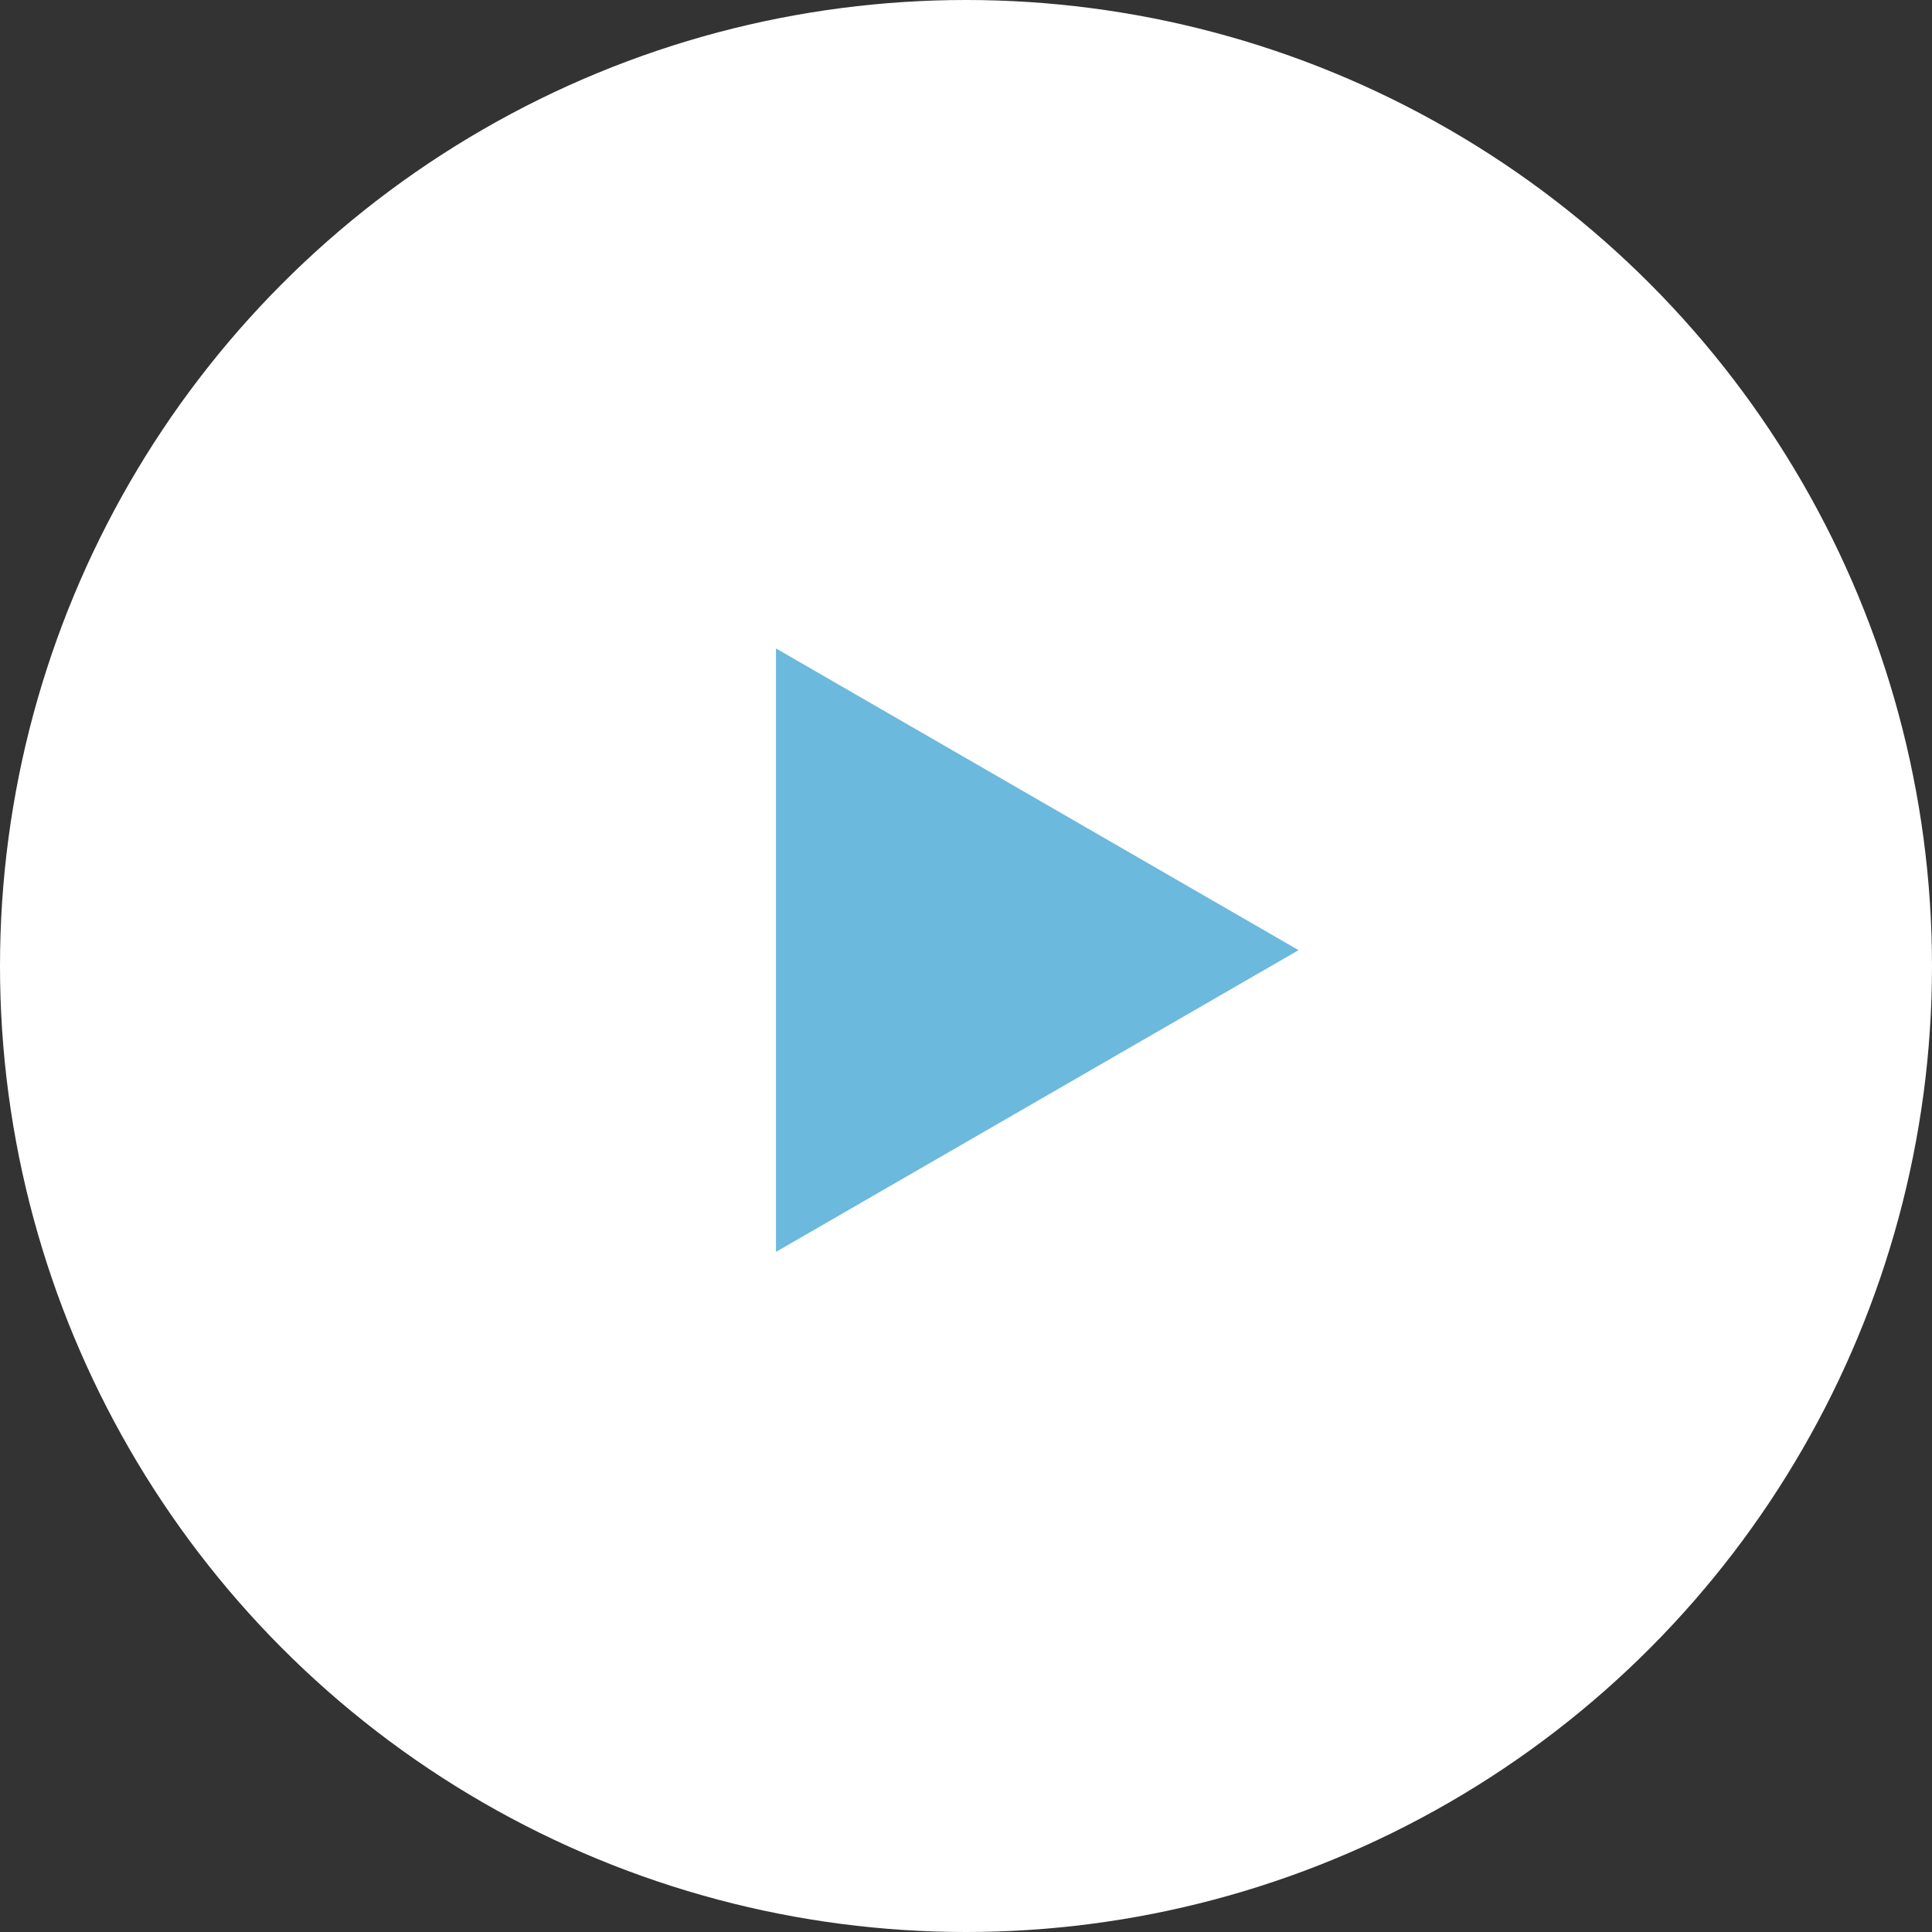 <svg xmlns="http://www.w3.org/2000/svg" width="81" height="81" viewBox="0 0 81 81" fill="none">
  <rect x="0" y="0" width="81" height="81" fill="#333333" stroke="none"/>
  <circle opacity="1" cx="40.5" cy="40.5" r="40.5" fill="white"/>
  <path d="M54.443 39.836L32.533 52.486L32.533 27.186L54.443 39.836Z" fill="#6BB9DC"/>
</svg>